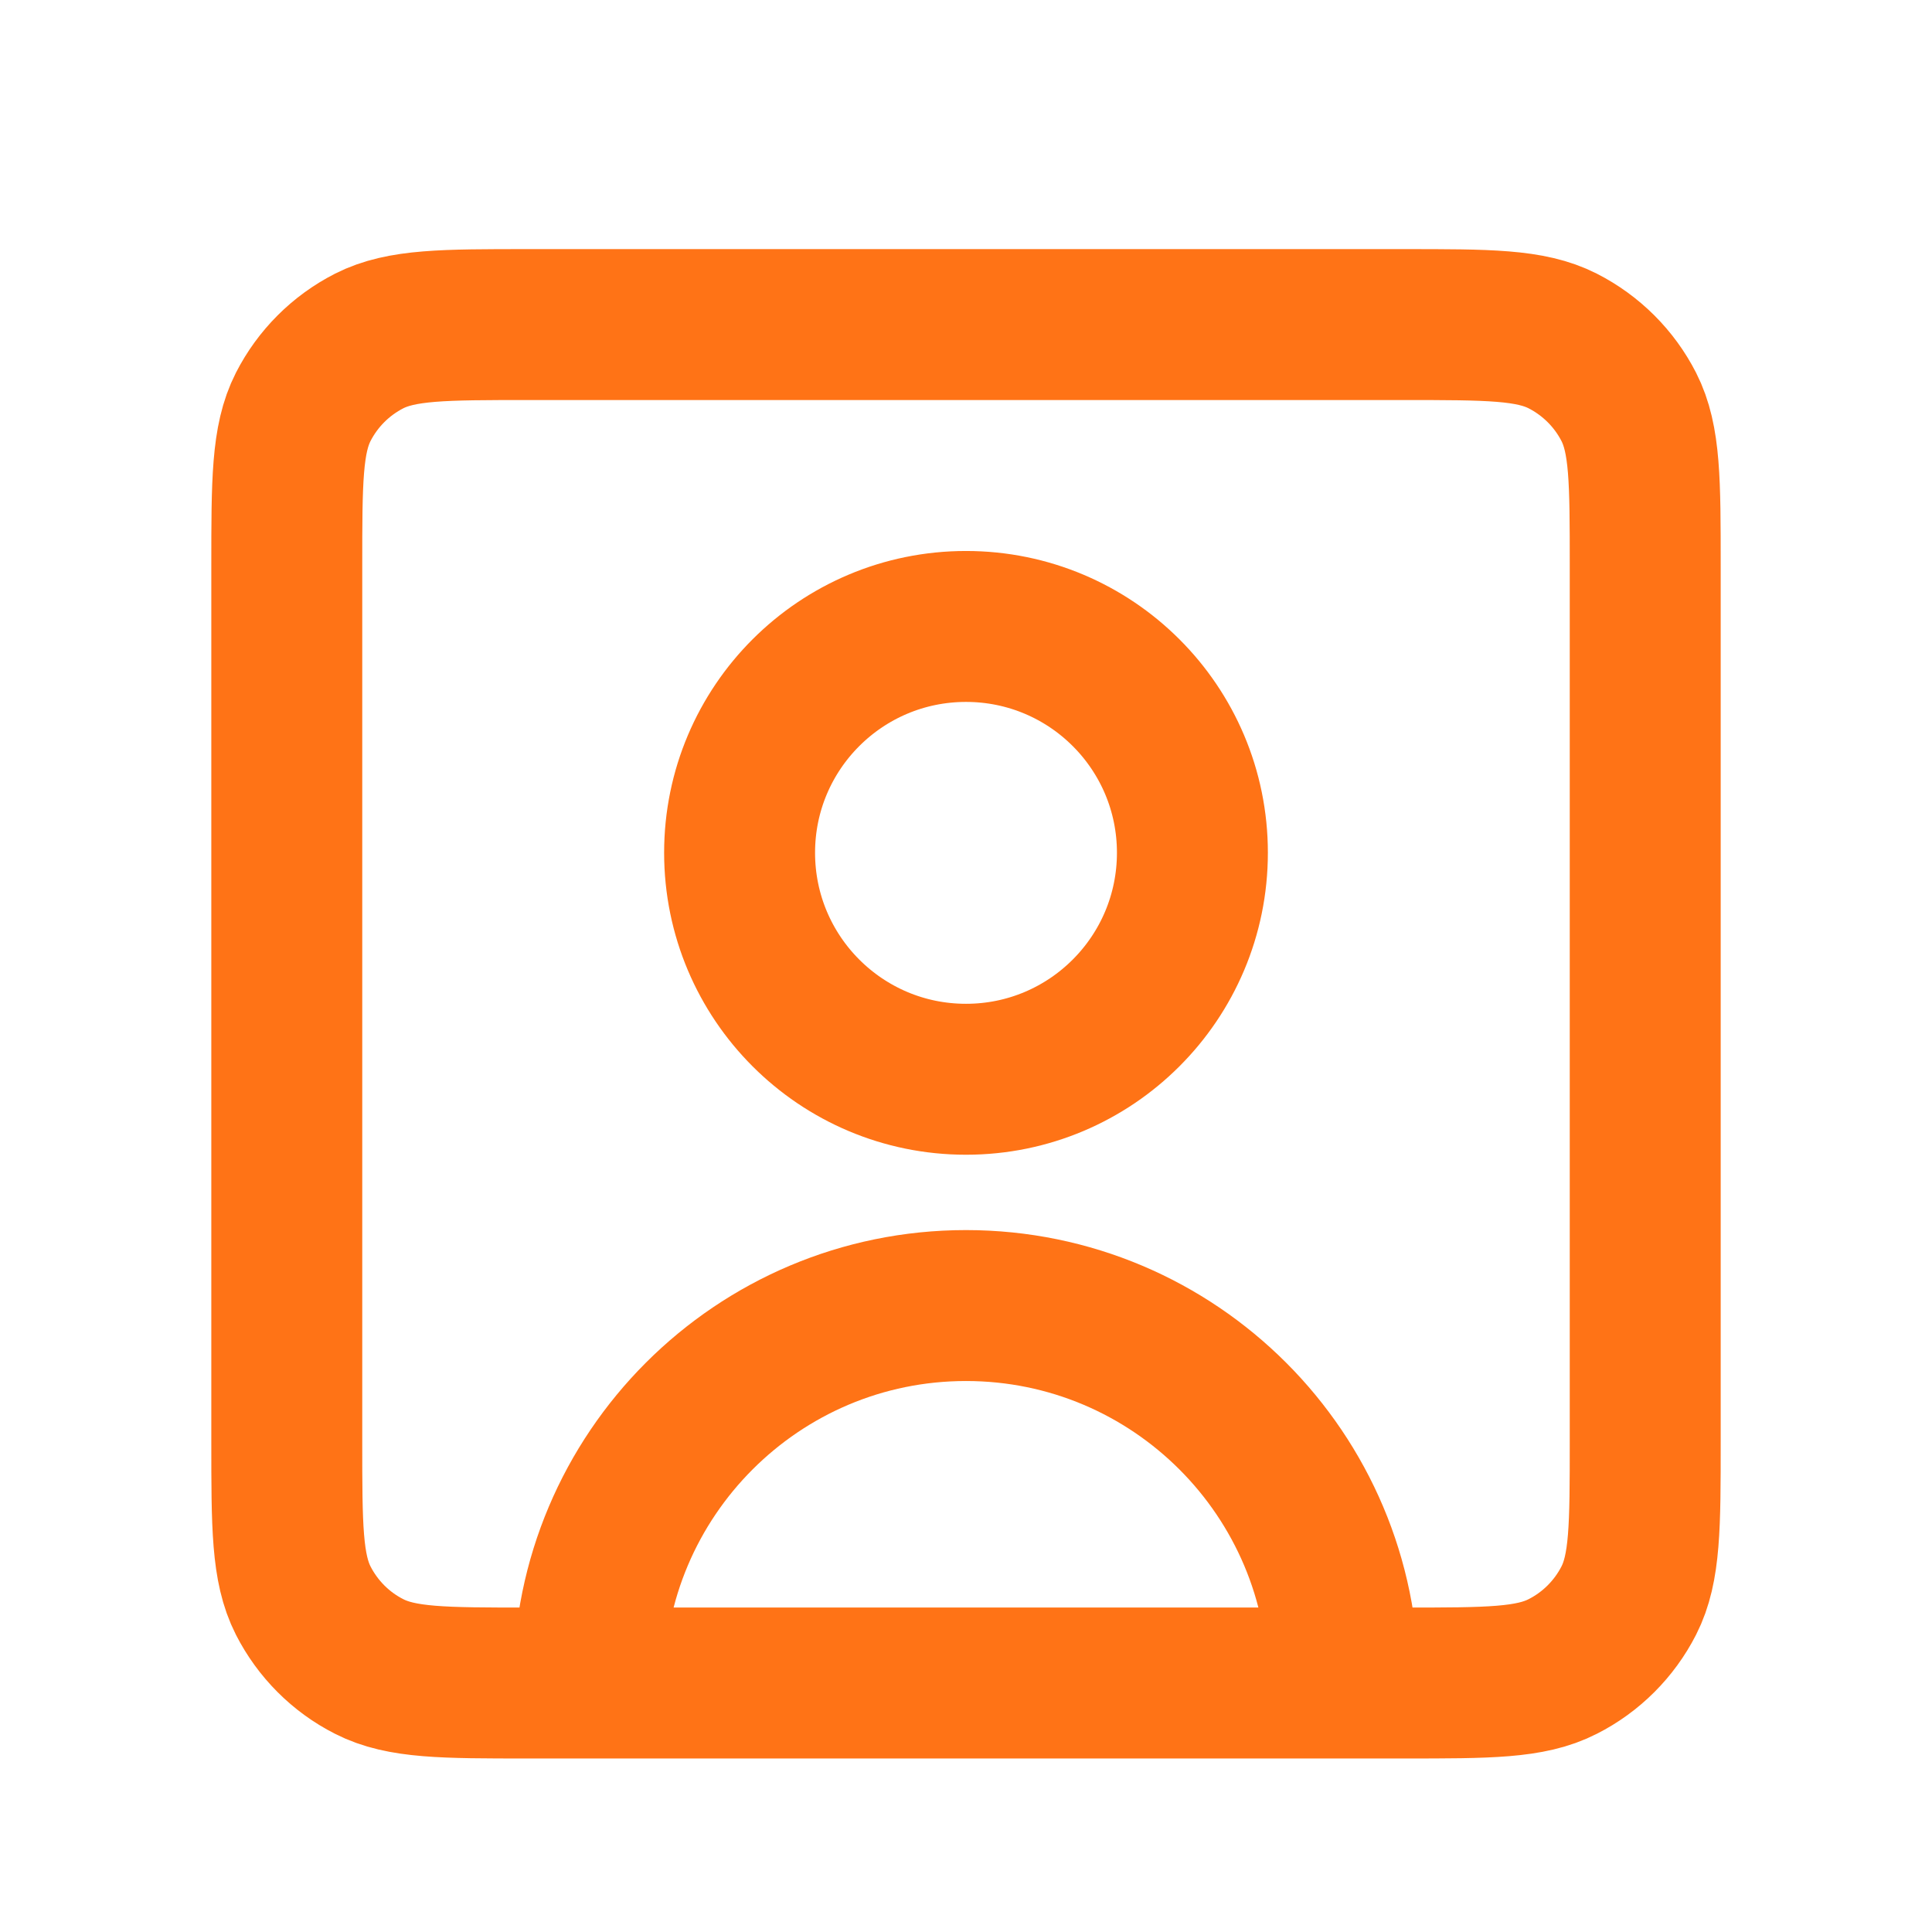 <?xml version="1.0" encoding="UTF-8"?> <svg xmlns="http://www.w3.org/2000/svg" width="16" height="16" viewBox="0 0 16 16" fill="none"><path d="M11.125 13.938C11.125 12.212 9.726 10.812 8 10.812C6.274 10.812 4.875 12.212 4.875 13.938M11.125 13.938H11.627C12.326 13.938 12.675 13.938 12.942 13.801C13.177 13.682 13.369 13.49 13.489 13.255C13.625 12.988 13.625 12.638 13.625 11.939V4.686C13.625 3.987 13.625 3.637 13.489 3.37C13.369 3.135 13.177 2.944 12.942 2.824C12.675 2.688 12.325 2.688 11.625 2.688H4.375C3.675 2.688 3.325 2.688 3.057 2.824C2.822 2.944 2.631 3.135 2.511 3.37C2.375 3.637 2.375 3.988 2.375 4.688V11.938C2.375 12.638 2.375 12.987 2.511 13.255C2.631 13.49 2.822 13.682 3.057 13.801C3.325 13.938 3.674 13.938 4.373 13.938H4.875M11.125 13.938H4.875M8 8.938C6.964 8.938 6.125 8.098 6.125 7.062C6.125 6.027 6.964 5.188 8 5.188C9.036 5.188 9.875 6.027 9.875 7.062C9.875 8.098 9.036 8.938 8 8.938Z" stroke="#FF7316" stroke-width="1.25" stroke-linecap="round" stroke-linejoin="round"></path></svg> 